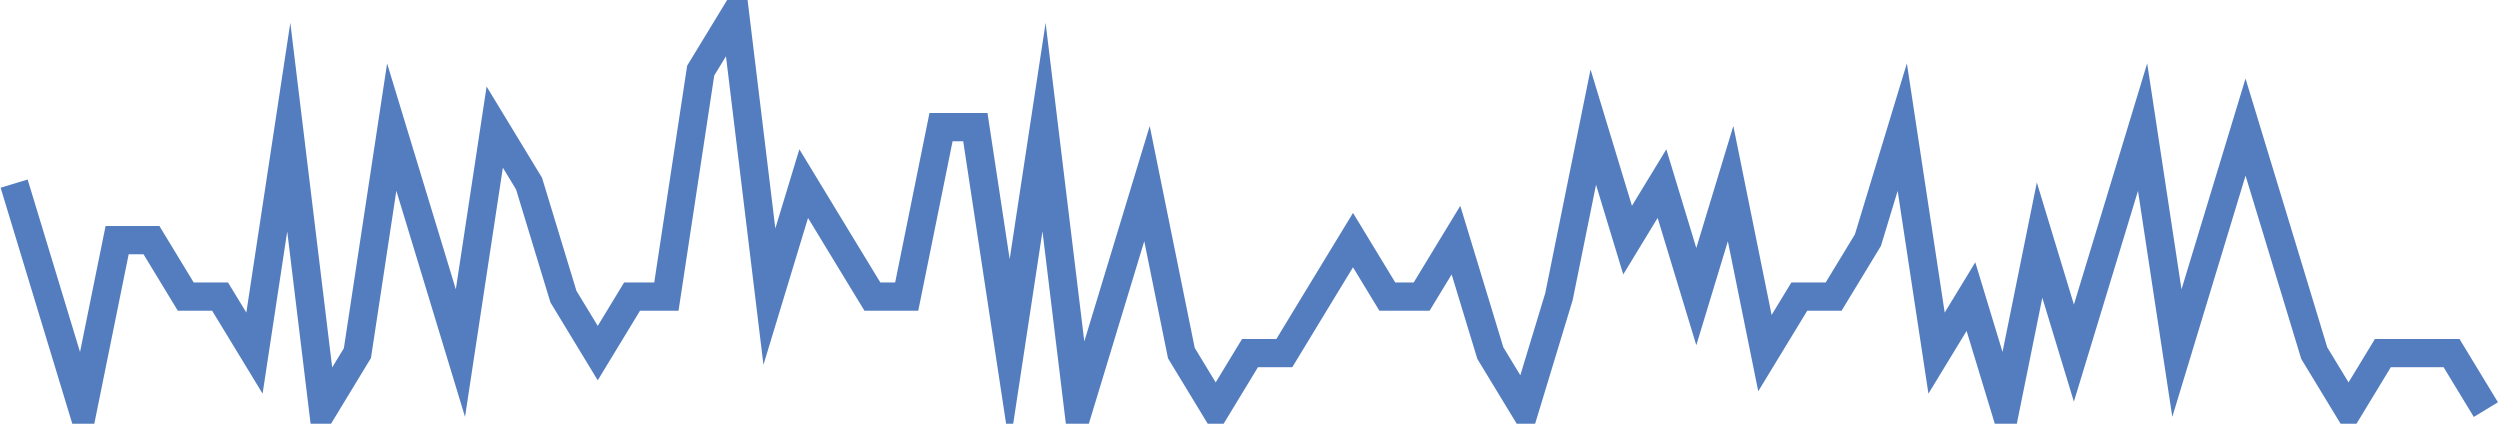 <?xml version="1.0" encoding="UTF-8"?>
<svg xmlns="http://www.w3.org/2000/svg" xmlns:xlink="http://www.w3.org/1999/xlink" width="177pt" height="30pt" viewBox="0 0 177 30" version="1.1">
<g id="surface14706046">
<path style="fill:none;stroke-width:2;stroke-linecap:butt;stroke-linejoin:miter;stroke:rgb(32.941%,49.02%,74.902%);stroke-opacity:1;stroke-miterlimit:10;" d="M 1 13 L 5.859 29 L 8.293 17 L 10.723 17 L 13.152 21 L 15.582 21 L 18.016 25 L 20.445 9 L 22.875 29 L 25.305 25 L 27.734 9 L 30.168 17 L 32.598 25 L 35.027 9 L 37.457 13 L 39.891 21 L 42.32 25 L 44.75 21 L 47.18 21 L 49.609 5 L 52.043 1 L 54.473 21 L 56.902 13 L 59.332 17 L 61.766 21 L 64.195 21 L 66.625 9 L 69.055 9 L 71.484 25 L 73.918 9 L 76.348 29 L 81.207 13 L 83.641 25 L 86.07 29 L 88.5 25 L 90.93 25 L 93.359 21 L 95.793 17 L 98.223 21 L 100.652 21 L 103.082 17 L 105.516 25 L 107.945 29 L 110.375 21 L 112.805 9 L 115.234 17 L 117.668 13 L 120.098 21 L 122.527 13 L 124.957 25 L 127.391 21 L 129.82 21 L 132.25 17 L 134.68 9 L 137.109 25 L 139.543 21 L 141.973 29 L 144.402 17 L 146.832 25 L 149.266 17 L 151.695 9 L 154.125 25 L 158.984 9 L 161.418 17 L 163.848 25 L 166.277 29 L 168.707 25 L 173.57 25 L 176 29 "/>
</g>
</svg>
